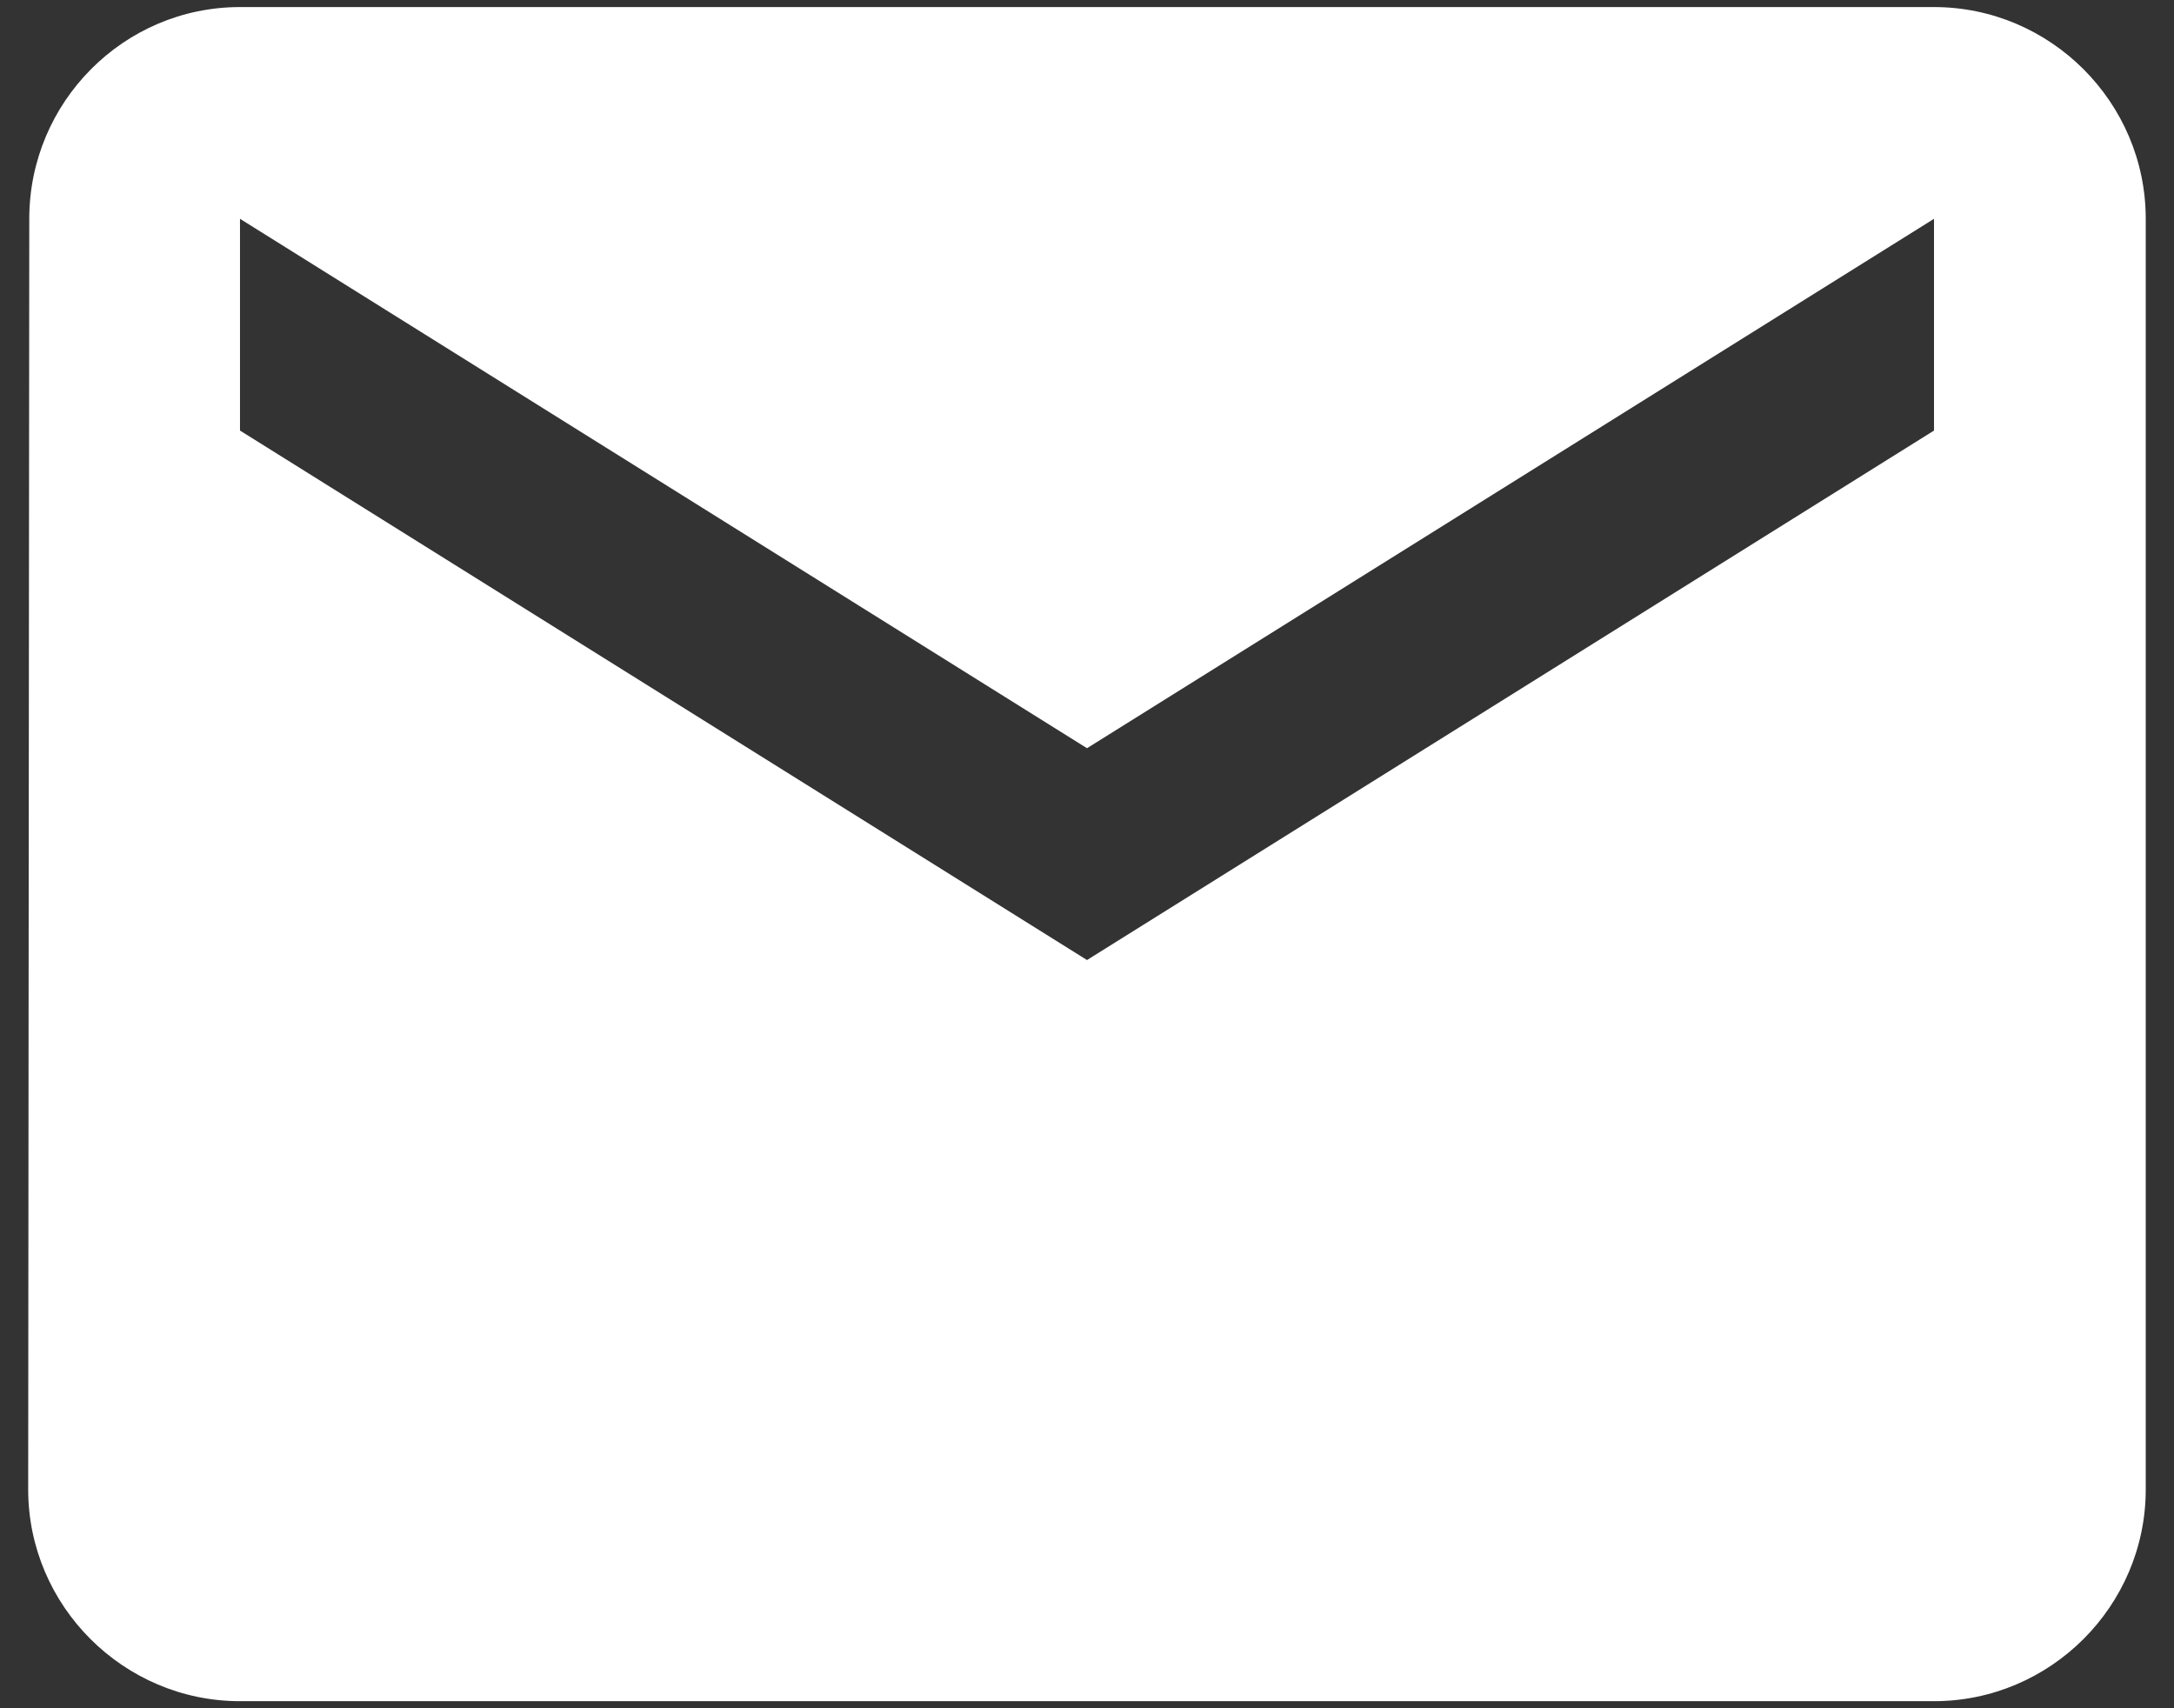 <?xml version="1.0" encoding="UTF-8"?>
<svg xmlns="http://www.w3.org/2000/svg" width="28" height="22" viewBox="0 0 28 22" fill="none">
  <rect x="0" y="0" width="28" height="22" fill="#333333" stroke="none"/>
  <path d="M24.909 0.091H3.091C1.591 0.091 0.377 1.318 0.377 2.818L0.363 19.182C0.363 20.682 1.591 21.909 3.091 21.909H24.909C26.409 21.909 27.636 20.682 27.636 19.182V2.818C27.636 1.318 26.409 0.091 24.909 0.091ZM24.909 5.545L14 12.364L3.091 5.545V2.818L14 9.636L24.909 2.818V5.545Z" fill="white"></path>
</svg>
